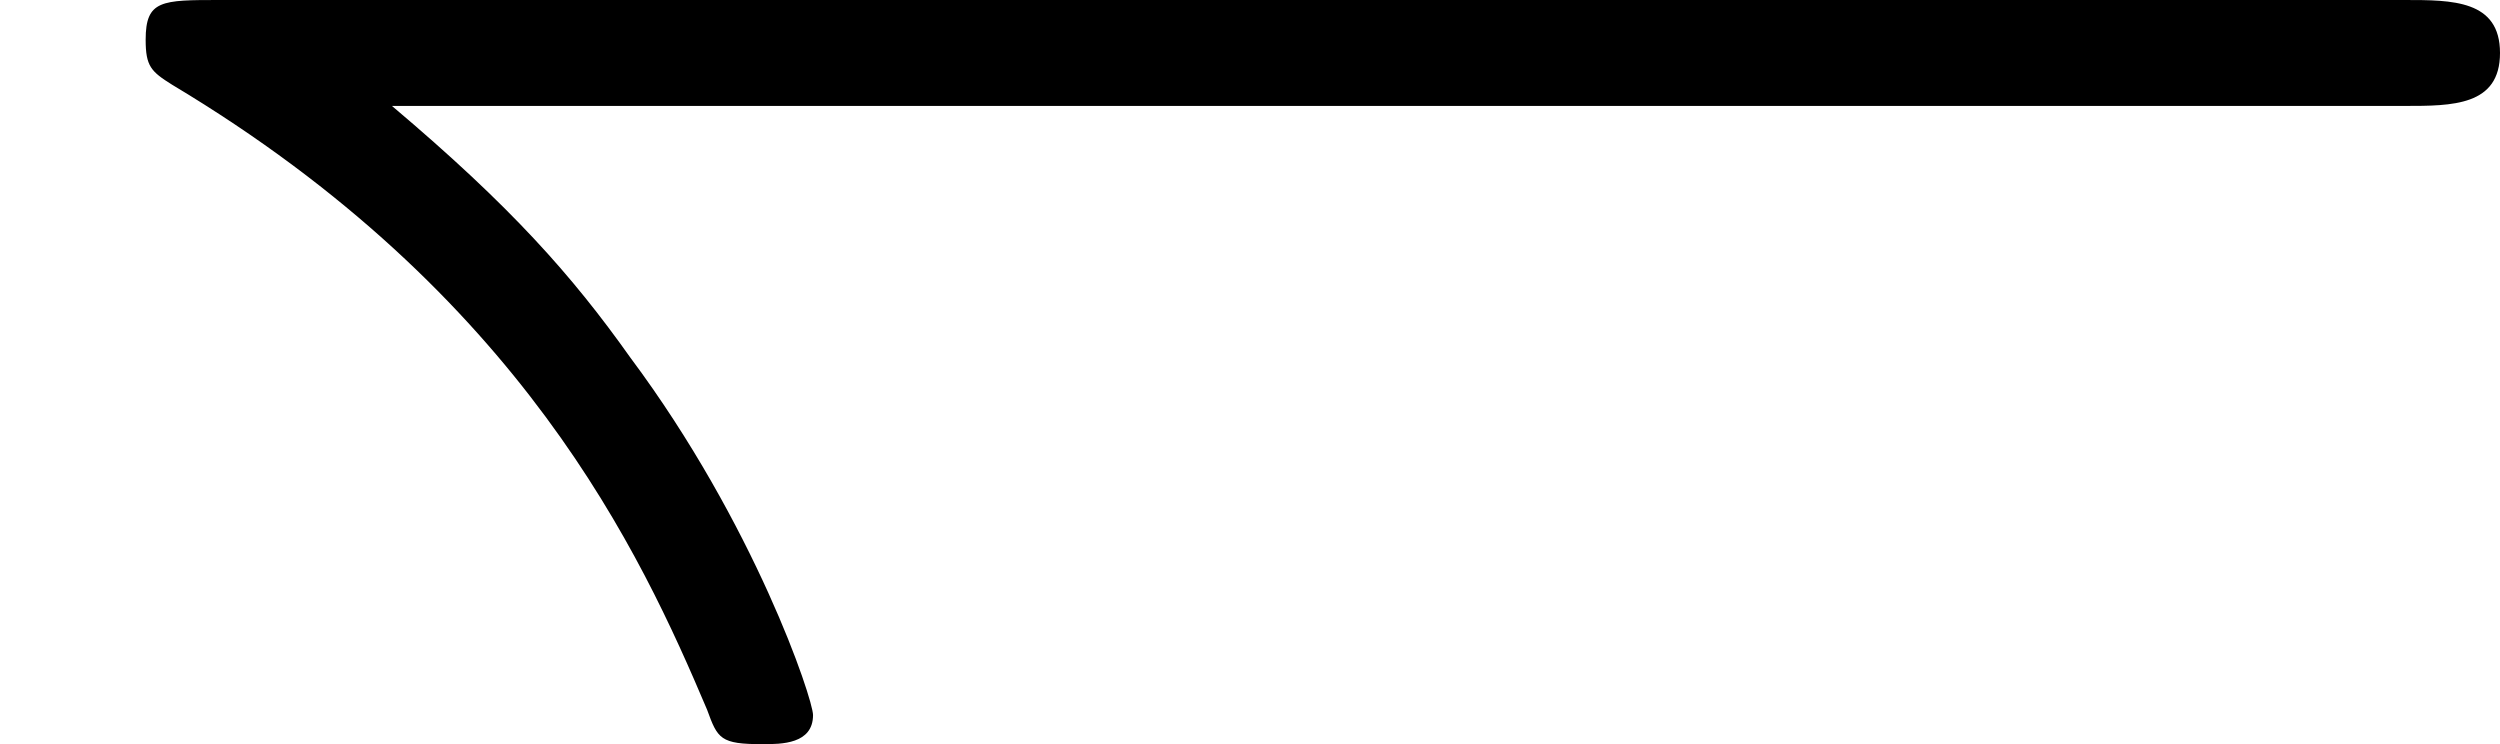 <?xml version='1.0' encoding='ISO-8859-1'?>
<!DOCTYPE svg PUBLIC "-//W3C//DTD SVG 1.1//EN" "http://www.w3.org/Graphics/SVG/1.1/DTD/svg11.dtd">
<!-- This file was generated by dvisvgm 1.0.11 (i686-pc-linux-gnu) -->
<!-- Wed Jan 28 07:56:00 2015 -->
<svg height='56.2pt' version='1.1' viewBox='4410 1741.52 188.8 56.2' width='188.8pt' xmlns='http://www.w3.org/2000/svg' xmlns:xlink='http://www.w3.org/1999/xlink'>
<defs>
<path d='M9.08 -2.3C9.26 -2.3 9.44 -2.3 9.44 -2.5S9.26 -2.7 9.08 -2.7H0.83C0.61 -2.7 0.55 -2.7 0.55 -2.55C0.55 -2.45 0.57 -2.43 0.65 -2.38C1.97 -1.59 2.42 -0.61 2.67 -0.02C2.71 0.09 2.72 0.11 2.88 0.11C2.95 0.11 3.07 0.11 3.07 0C3.07 -0.06 2.85 -0.72 2.38 -1.35C2.16 -1.66 1.93 -1.92 1.48 -2.3H9.08Z' id='g0-41'/>
</defs>
<g id='page1' transform='matrix(20 0 0 20 0 0)'>
<use x='220.5' xlink:href='#g0-41' y='89.776'/>
</g>
</svg>
